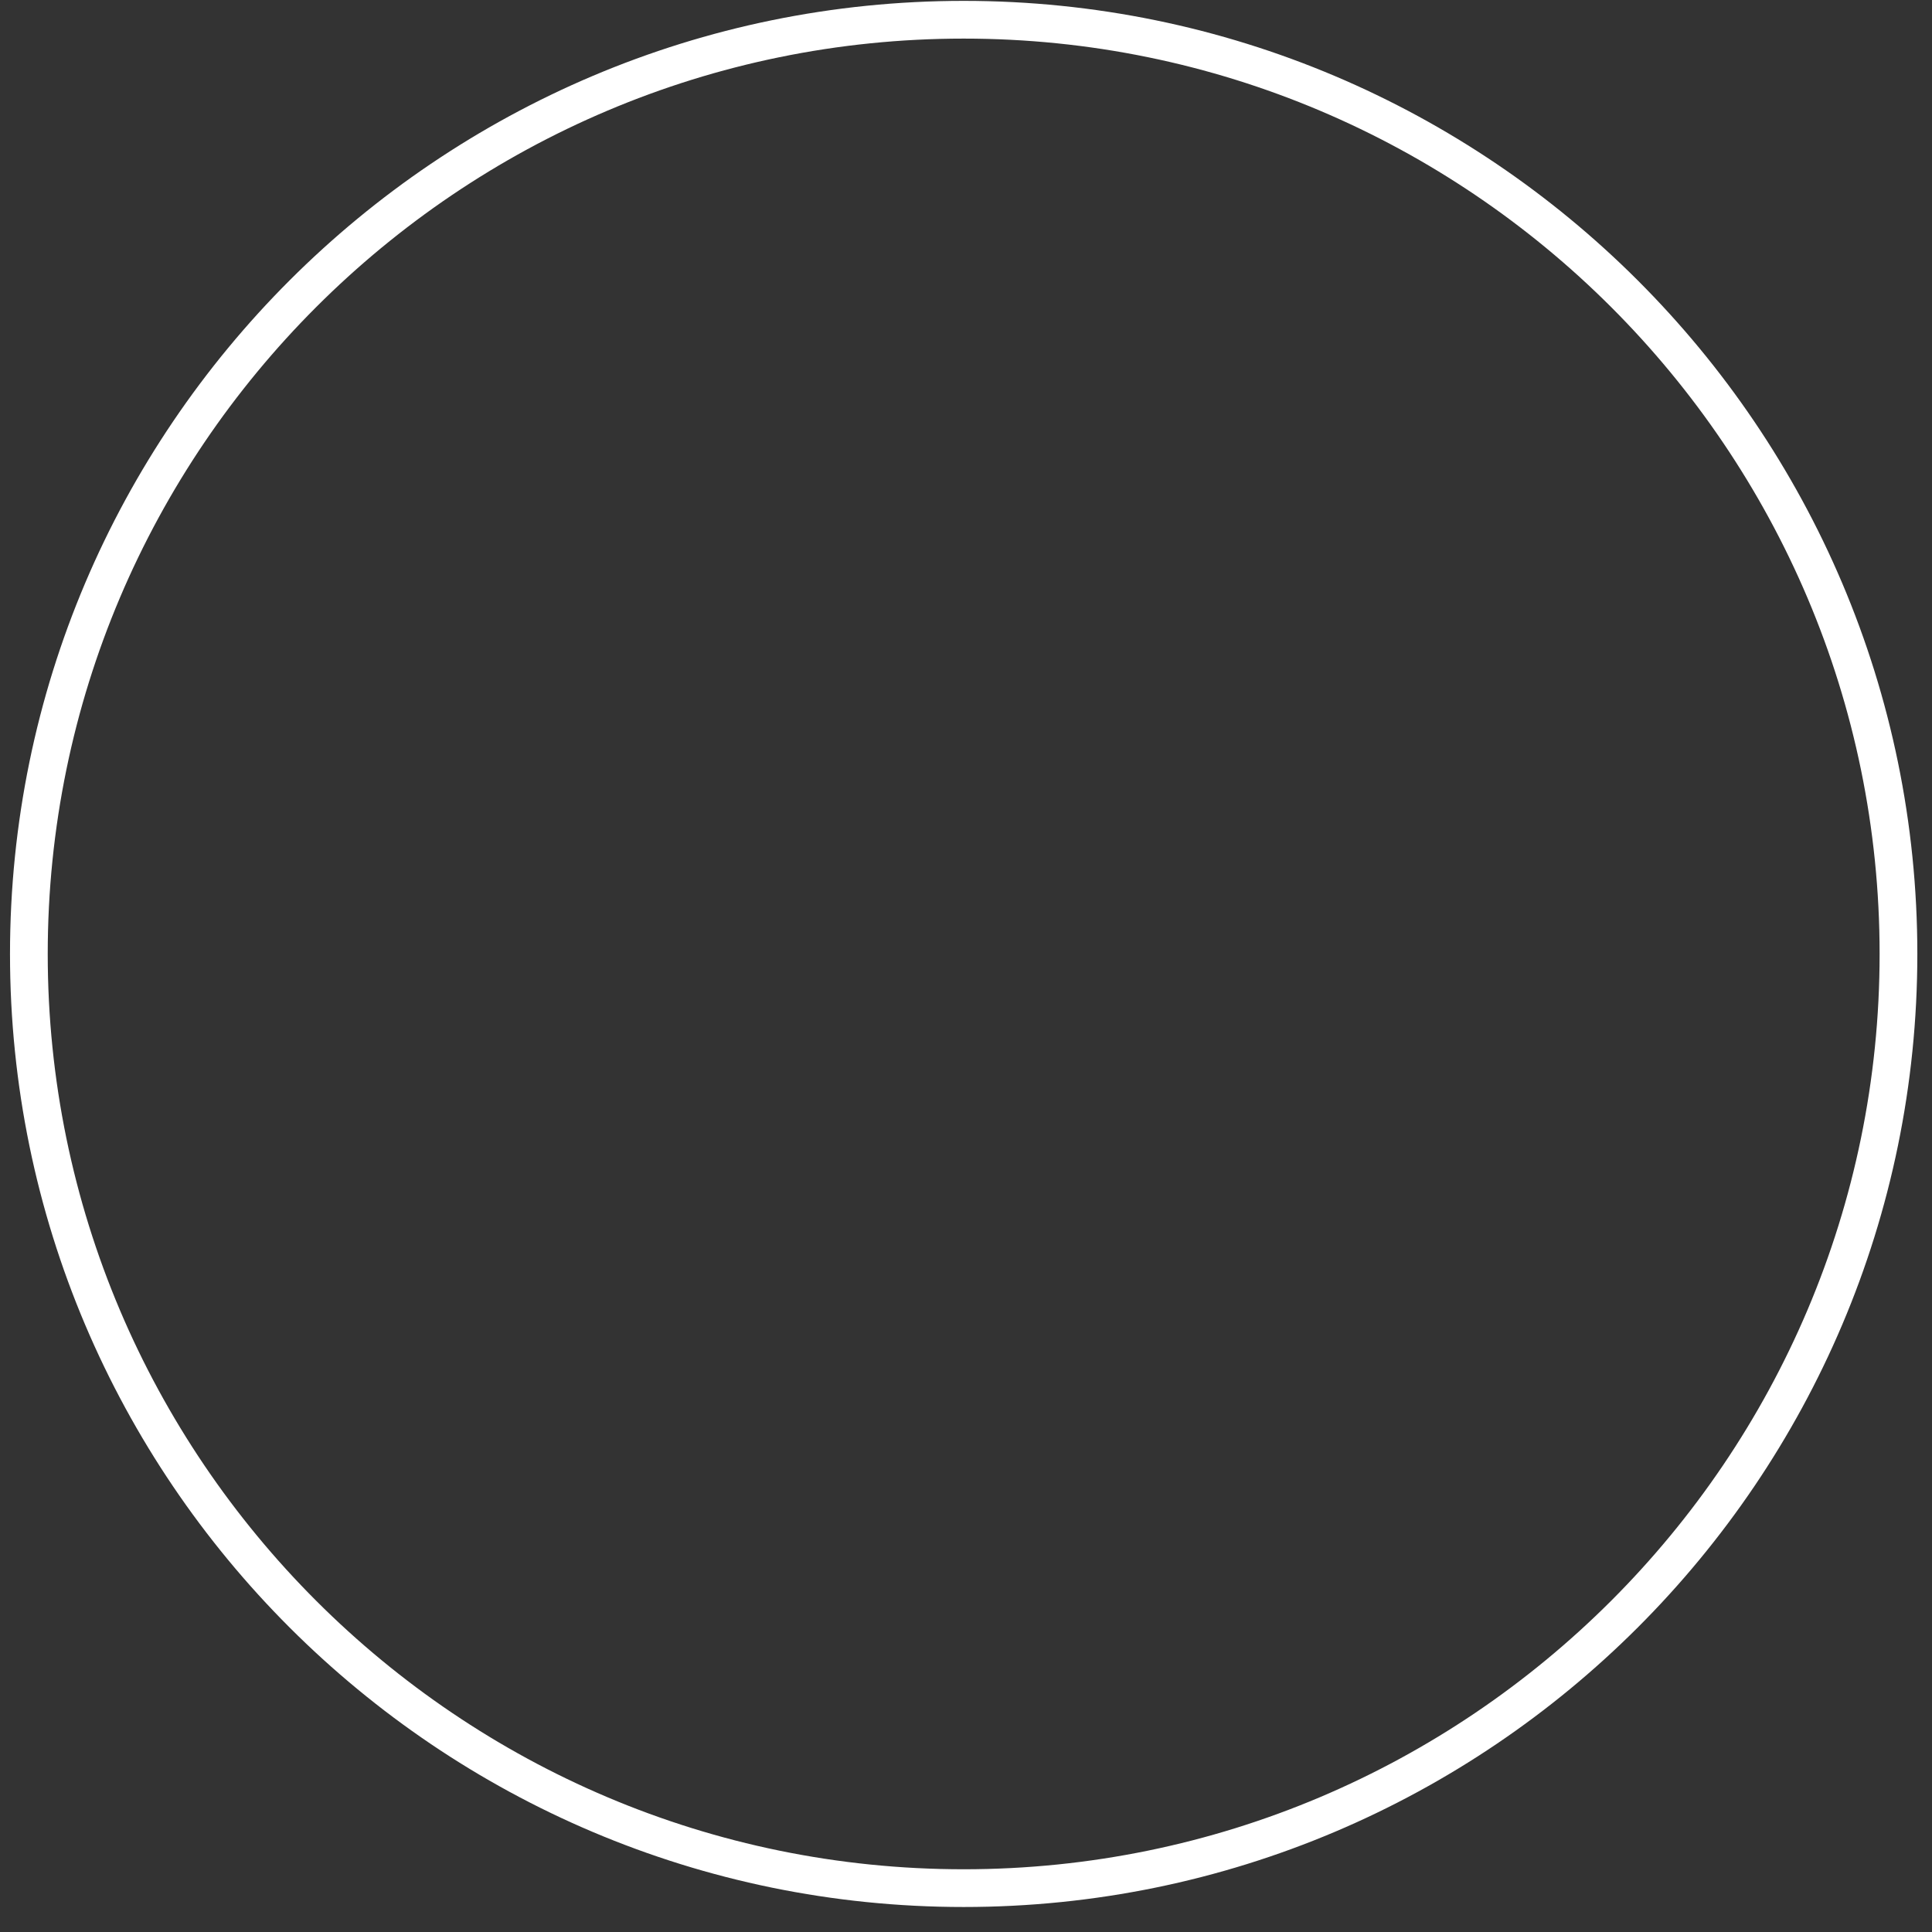 <svg width="51" height="51" viewBox="0 0 51 51" fill="none" xmlns="http://www.w3.org/2000/svg">
<rect x="0" y="0" width="51" height="51" fill="#333333" stroke="none"/>
<path d="M25.439 50.34C11.557 50.34 0.264 39.054 0.264 25.182C0.264 11.309 11.557 0.023 25.439 0.023C39.32 0.023 50.613 11.309 50.613 25.182C50.613 39.054 39.32 50.34 25.439 50.34ZM25.439 1.019C12.105 1.019 1.26 11.857 1.26 25.182C1.26 38.506 12.105 49.344 25.439 49.344C38.772 49.344 49.617 38.506 49.617 25.182C49.617 11.857 38.772 1.019 25.439 1.019Z" fill="white"/>
</svg>
